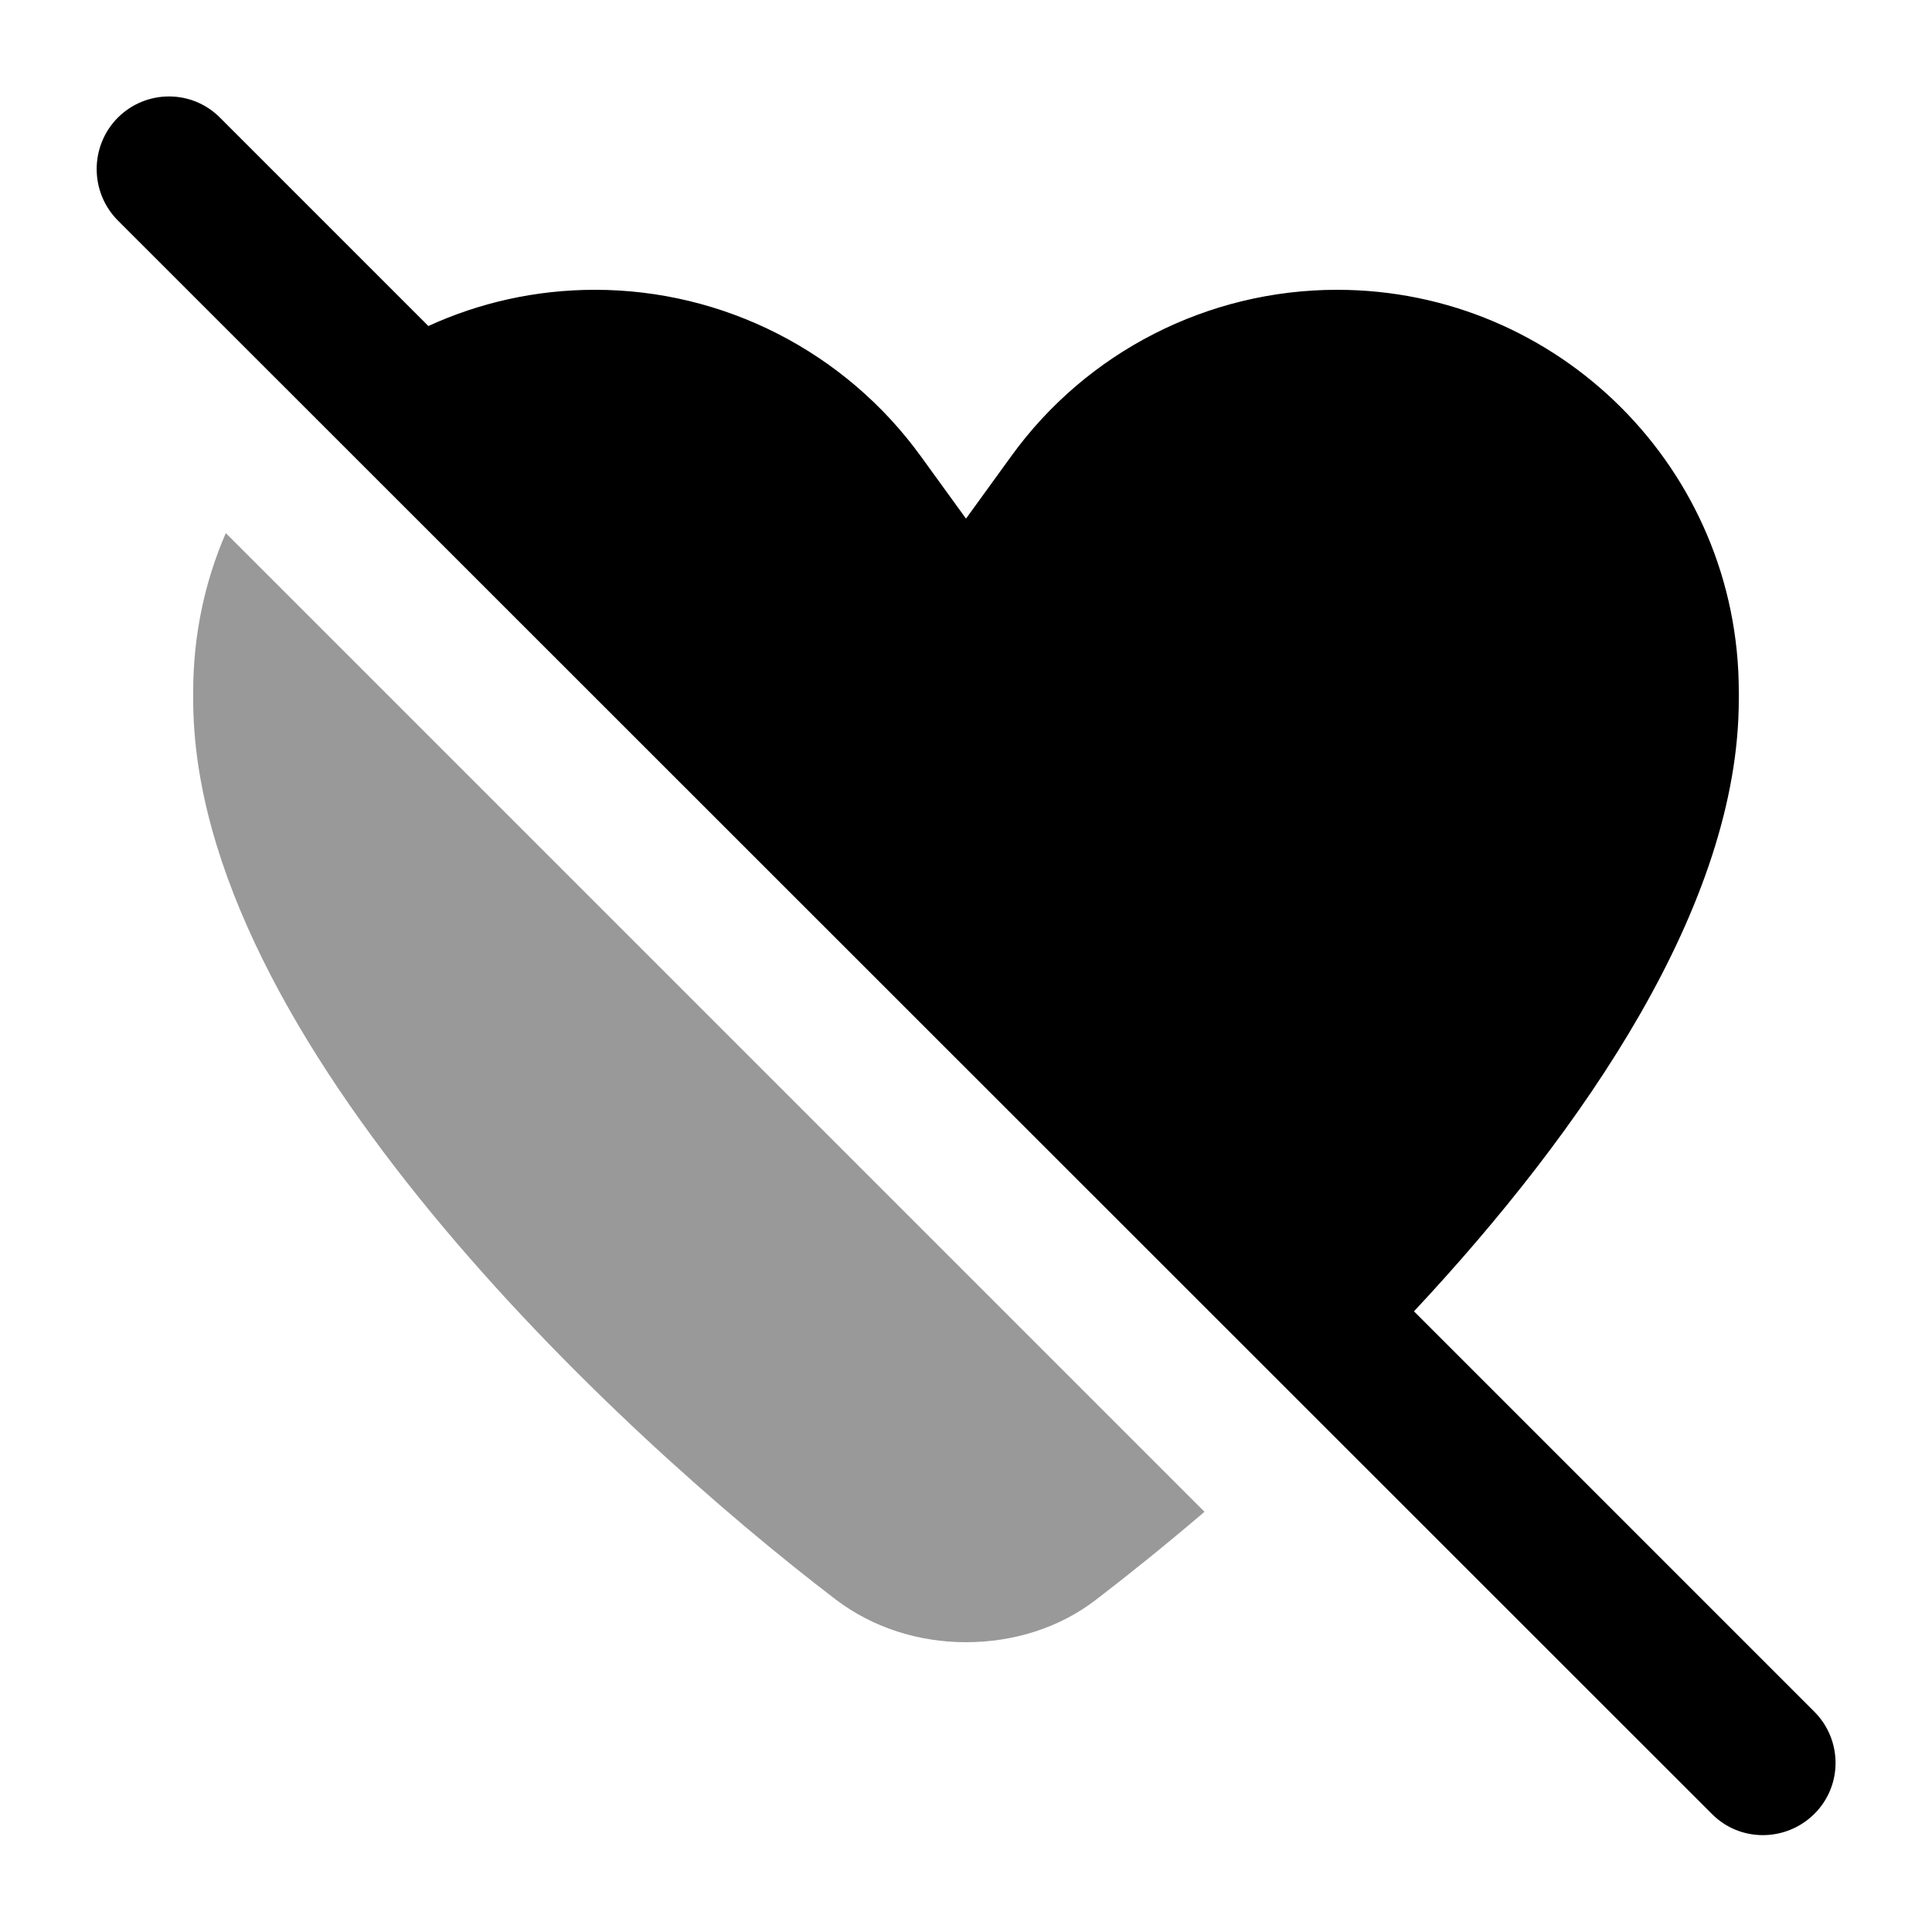 <svg xmlns="http://www.w3.org/2000/svg" viewBox="0 0 640 640"><!--! Font Awesome Pro 7.1.0 by @fontawesome - https://fontawesome.com License - https://fontawesome.com/license (Commercial License) Copyright 2025 Fonticons, Inc. --><path opacity=".4" fill="currentColor" d="M64 229.1L64 231.7C64 343.9 203.9 474.2 276.9 529.9C289.3 539.3 304.5 544 320 544C335.5 544 350.8 539.4 363.1 529.9C373.8 521.7 386 511.9 399 500.8L74.8 176.6C67.8 192.7 64 210.5 64 229.1z"/><path fill="currentColor" d="M39 39C48.4 29.6 63.6 29.6 72.9 39L141.9 108C158.7 100.3 177.4 96 197.1 96C239.8 96 279.9 116.5 305 151.1L320 171.8L335 151.1C360 116.5 400.2 96 442.9 96C516.4 96 576 155.6 576 229.1L576 231.7C576 299.5 524.9 373.9 468.4 434.4L601 567C610.4 576.4 610.4 591.6 601 600.9C591.6 610.2 576.4 610.3 567.1 600.9L39 73C29.7 63.6 29.7 48.4 39 39z"/></svg>